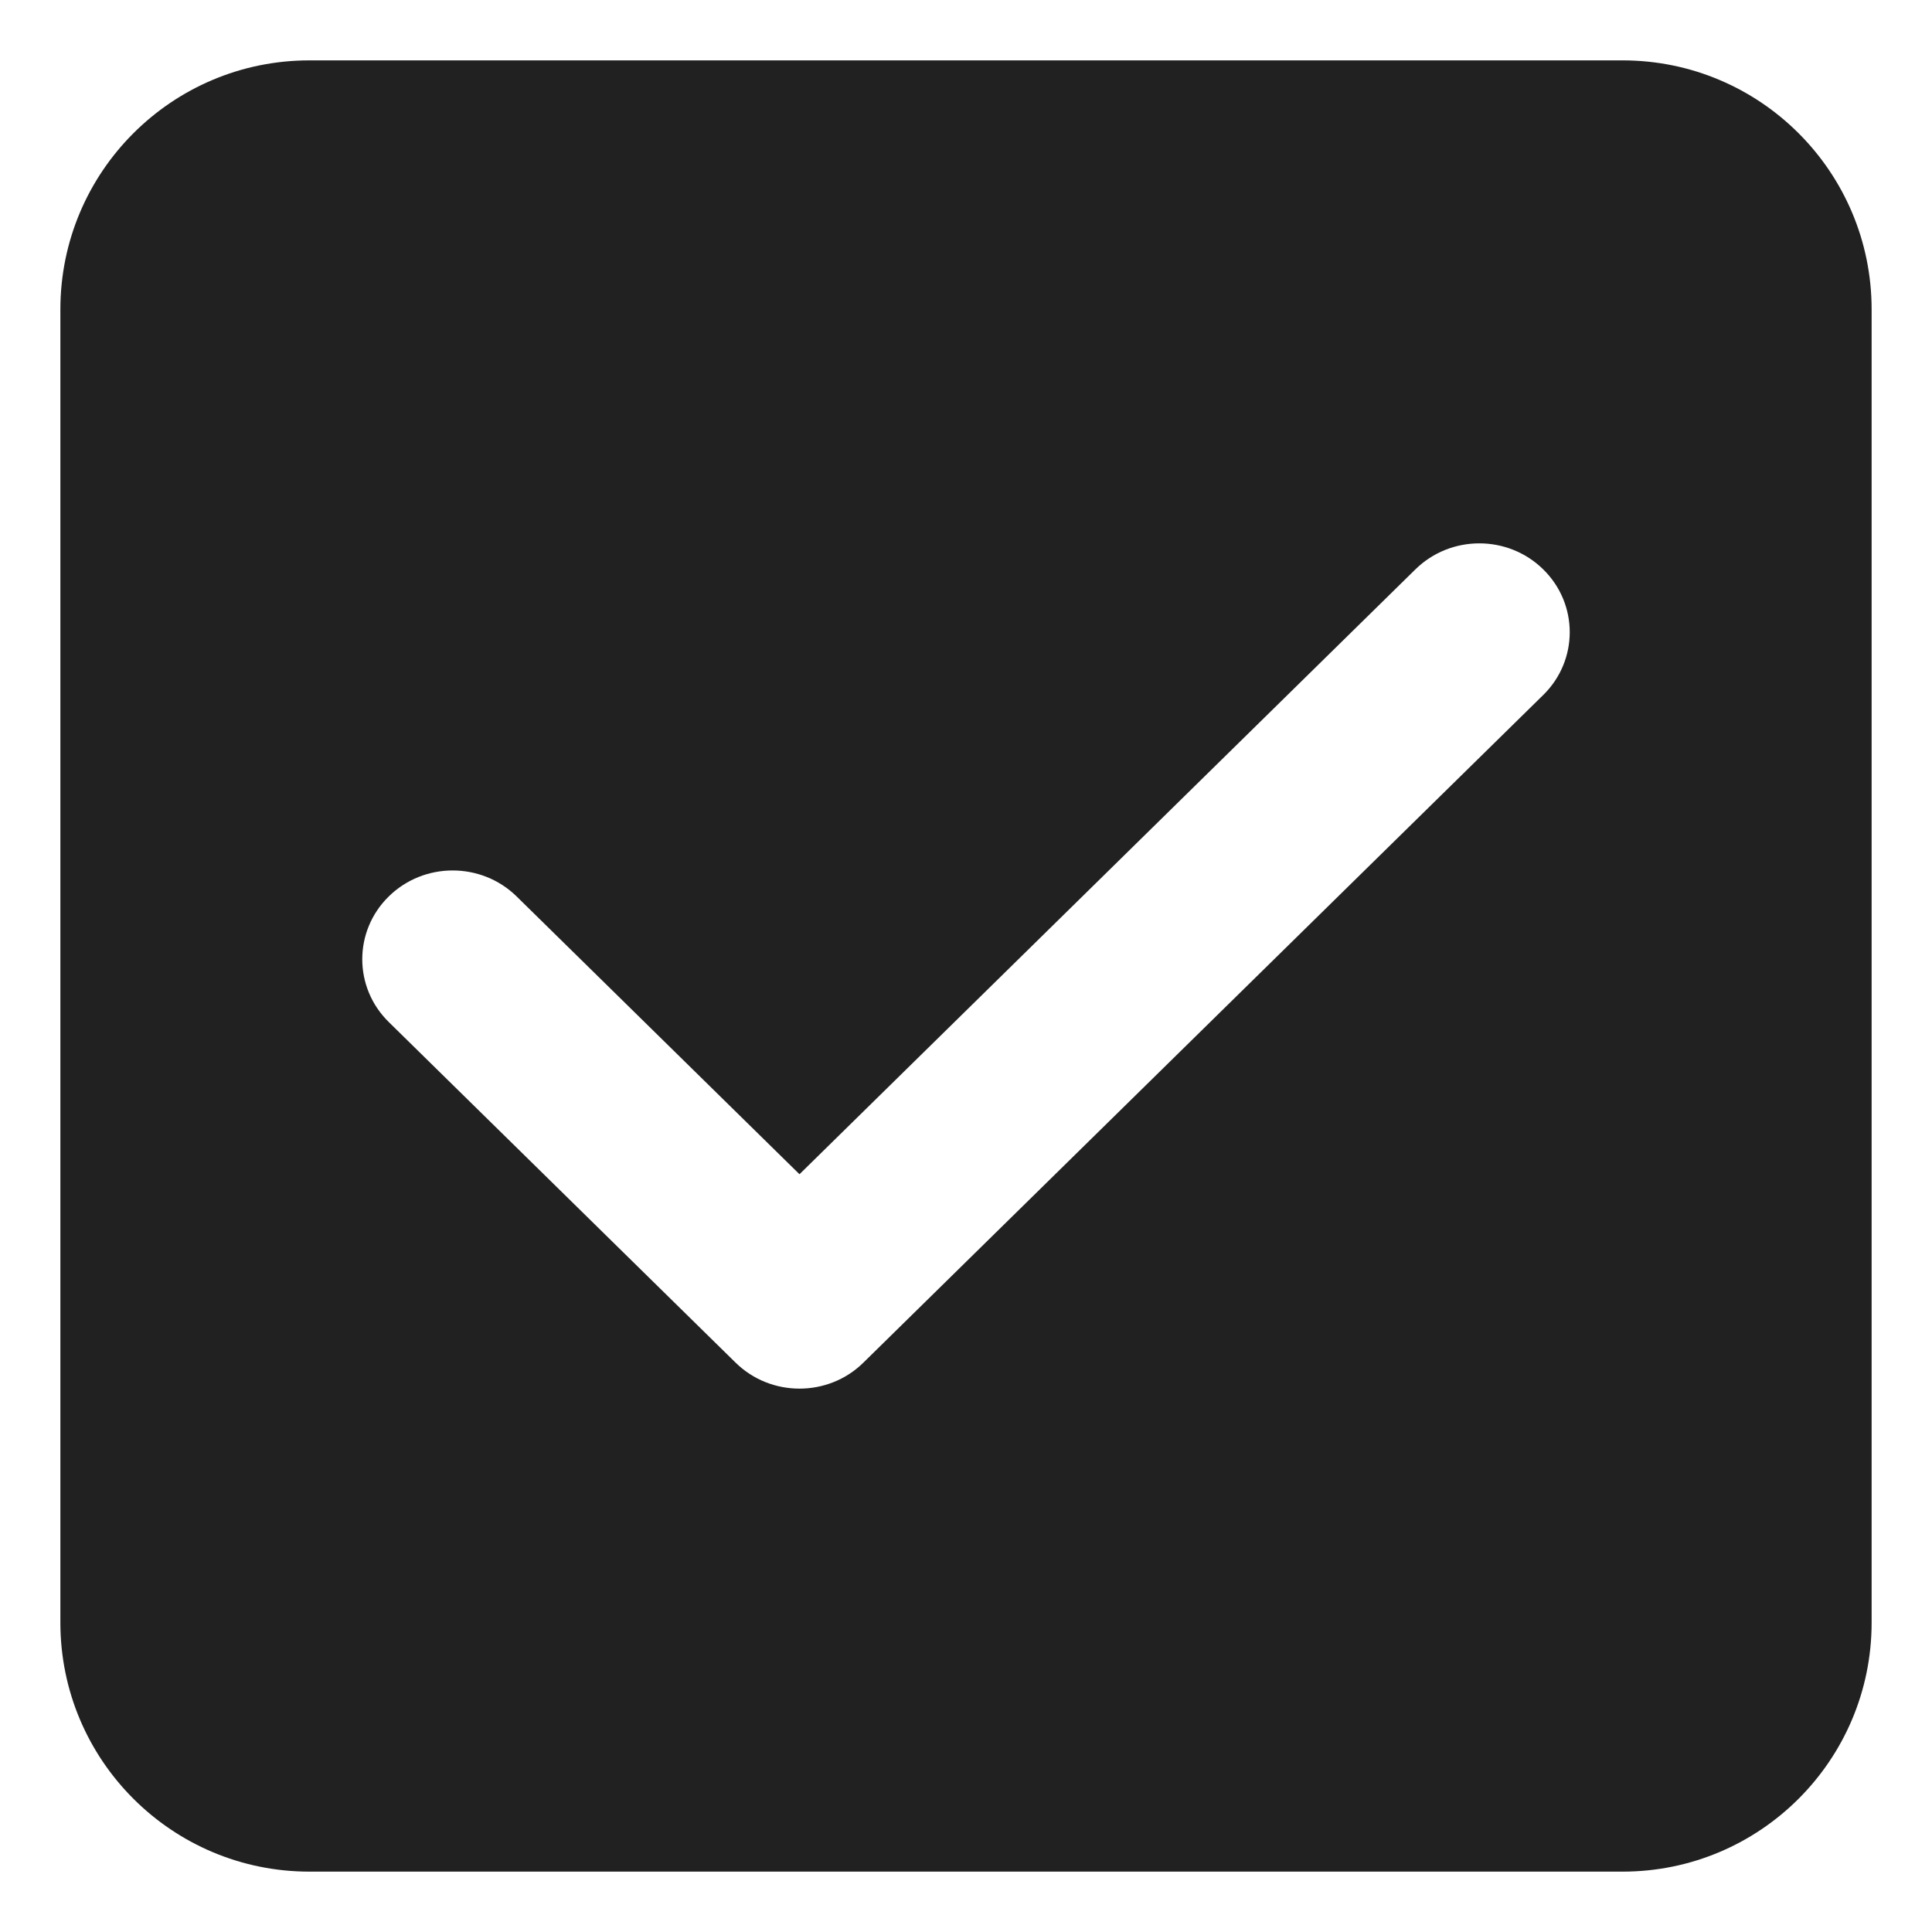 <?xml version="1.0" encoding="UTF-8"?> <svg xmlns="http://www.w3.org/2000/svg" viewBox="0 0 32 32" fill="none"><path d="M1 5.125C1 2.847 2.847 1 5.125 1H26.875C29.153 1 31 2.847 31 5.125V26.875C31 29.153 29.153 31 26.875 31H5.125C2.847 31 1 29.153 1 26.875V5.125ZM12.183 22.569C12.476 22.857 12.859 23 13.242 23C13.625 23 14.009 22.857 14.301 22.569L25.561 11.511C26.146 10.937 26.146 10.005 25.561 9.431C24.977 8.856 24.028 8.856 23.443 9.431L13.242 19.449L8.557 14.848C7.972 14.274 7.023 14.274 6.439 14.848C5.854 15.422 5.854 16.354 6.439 16.928L12.183 22.569Z" fill="#212121"></path></svg> 